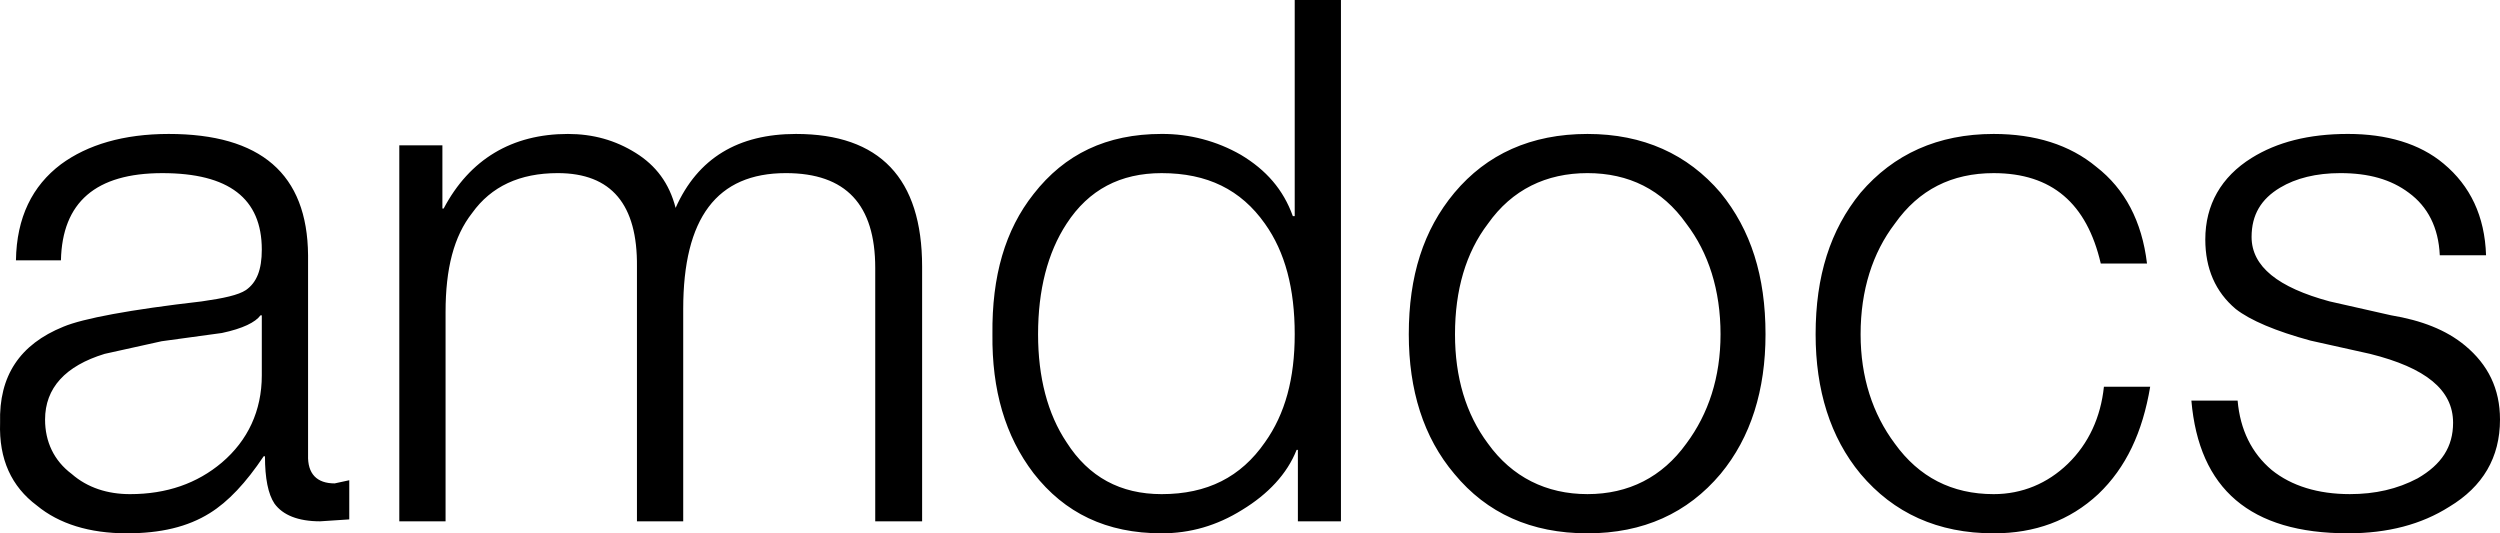 <svg width="150" height="32" viewBox="0 0 150 32" fill="none" xmlns="http://www.w3.org/2000/svg">
                  <path fill-rule="evenodd" clip-rule="evenodd" d="M77.683 12.966H77.569C76.998 11.374 75.972 10.199 74.45 9.288C73.005 8.459 71.365 8.027 69.698 8.036C66.389 8.036 63.88 9.25 62.017 11.638C60.306 13.8 59.508 16.567 59.546 20.056C59.508 23.393 60.307 26.161 62.017 28.397C63.88 30.786 66.389 31.999 69.698 31.999C71.409 31.999 73.005 31.544 74.526 30.595C76.085 29.647 77.226 28.436 77.796 26.994H77.873V31.278H80.457V0H77.683V12.966ZM95.249 8.037C91.864 8.037 89.204 9.251 87.265 11.564C85.401 13.801 84.527 16.569 84.527 20.057C84.527 23.393 85.401 26.237 87.265 28.437C89.204 30.787 91.864 32 95.249 32C98.594 32 101.256 30.787 103.232 28.437C105.058 26.237 105.931 23.393 105.931 20.057C105.931 16.569 105.058 13.801 103.232 11.564C101.256 9.251 98.594 8.037 95.249 8.037ZM101.18 13.421C102.511 15.165 103.232 17.402 103.232 20.056C103.232 22.634 102.51 24.832 101.18 26.614C99.735 28.623 97.721 29.647 95.249 29.647C92.776 29.647 90.724 28.624 89.278 26.614C87.948 24.832 87.3 22.634 87.3 20.056C87.3 17.402 87.948 15.165 89.278 13.421C90.723 11.374 92.776 10.387 95.249 10.387C97.721 10.387 99.734 11.374 101.18 13.421ZM126.046 15.81H128.82C128.516 13.27 127.489 11.336 125.778 10.009C124.182 8.682 122.091 8.037 119.619 8.037C116.273 8.037 113.612 9.251 111.635 11.564C109.81 13.801 108.937 16.569 108.937 20.057C108.937 23.393 109.81 26.237 111.635 28.437C113.613 30.787 116.273 32 119.619 32C122.092 32 124.182 31.241 125.894 29.648C127.565 28.057 128.554 25.933 129.011 23.203H126.235C126.046 25.023 125.323 26.615 124.069 27.83C122.852 29.005 121.332 29.648 119.62 29.648C117.111 29.648 115.135 28.625 113.688 26.615C112.358 24.833 111.636 22.635 111.636 20.057C111.636 17.402 112.359 15.166 113.688 13.422C115.134 11.375 117.111 10.388 119.62 10.388C123.118 10.388 125.209 12.208 126.046 15.81ZM132.318 14.369C132.318 16.113 132.927 17.516 134.144 18.54C135.017 19.222 136.539 19.867 138.631 20.436L142.204 21.232C145.55 22.066 147.185 23.393 147.185 25.365C147.185 26.805 146.501 27.867 145.056 28.701C143.839 29.345 142.508 29.647 140.988 29.647C139.087 29.647 137.489 29.156 136.311 28.207C135.094 27.184 134.409 25.78 134.257 24.037H131.483C131.939 29.344 135.018 31.998 140.875 31.998C143.27 31.998 145.285 31.467 146.958 30.405C148.972 29.194 150 27.448 150 25.174C150 23.315 149.276 21.875 147.908 20.737C146.768 19.79 145.286 19.221 143.461 18.917L139.772 18.083C136.691 17.249 135.095 15.998 135.095 14.216C135.095 12.889 135.665 11.941 136.807 11.259C137.756 10.691 138.972 10.387 140.419 10.387C142.13 10.387 143.461 10.767 144.525 11.563C145.665 12.397 146.312 13.648 146.387 15.316H149.163C149.088 12.965 148.212 11.145 146.616 9.819C145.17 8.606 143.193 8.036 140.875 8.036C138.516 8.036 136.616 8.53 135.095 9.478C133.27 10.615 132.318 12.283 132.318 14.369ZM75.896 26.54C74.451 28.624 72.436 29.648 69.698 29.648C67.227 29.648 65.326 28.625 63.995 26.54C62.854 24.833 62.284 22.635 62.284 20.057C62.284 17.402 62.854 15.166 63.995 13.422C65.326 11.375 67.226 10.388 69.698 10.388C72.436 10.388 74.451 11.374 75.896 13.422C77.113 15.128 77.683 17.326 77.683 20.057C77.683 22.71 77.113 24.833 75.896 26.54ZM15.708 14.976C15.708 16.189 15.404 16.948 14.758 17.402C14.302 17.705 13.426 17.896 12.096 18.085C7.8 18.578 4.985 19.109 3.807 19.601C1.184 20.663 -0.071 22.558 0.005 25.365C-0.07 27.563 0.69 29.194 2.211 30.331C3.542 31.431 5.367 31.999 7.61 31.999C9.625 31.999 11.26 31.619 12.59 30.786C13.693 30.102 14.758 28.966 15.822 27.374H15.898C15.898 28.701 16.088 29.647 16.469 30.217C16.964 30.899 17.876 31.279 19.207 31.279L20.956 31.164V28.814L20.081 29.004C19.017 29.004 18.446 28.436 18.484 27.297V15.317C18.446 10.427 15.632 8.037 10.12 8.037C7.42 8.037 5.252 8.682 3.656 9.857C1.944 11.147 0.994 13.042 0.957 15.621H3.656C3.732 12.132 5.747 10.388 9.739 10.388C13.731 10.388 15.708 11.905 15.708 14.976ZM26.62 12.511H26.544V8.72H23.958V31.28H26.734V18.729C26.734 16.113 27.229 14.18 28.331 12.777C29.472 11.184 31.183 10.387 33.465 10.387C36.697 10.387 38.256 12.283 38.217 15.999V31.279H40.993V18.539C40.993 13.079 43.008 10.387 47.153 10.387C50.765 10.387 52.514 12.283 52.514 16.075V31.279H55.327V16C55.327 10.692 52.78 8.037 47.761 8.037C44.301 8.037 41.868 9.479 40.537 12.474C40.156 10.995 39.359 9.933 38.142 9.175C36.925 8.416 35.594 8.037 34.073 8.037C30.726 8.037 28.179 9.554 26.62 12.511ZM15.708 18.919V22.521C15.708 24.645 14.871 26.426 13.312 27.753C11.829 29.005 10.004 29.648 7.8 29.648C6.468 29.648 5.252 29.27 4.302 28.437C3.237 27.64 2.704 26.501 2.704 25.175C2.704 23.28 3.921 21.952 6.278 21.232L9.7 20.474L13.312 19.98C14.567 19.715 15.328 19.336 15.631 18.919H15.708Z" fill="black"></path>
                </svg>